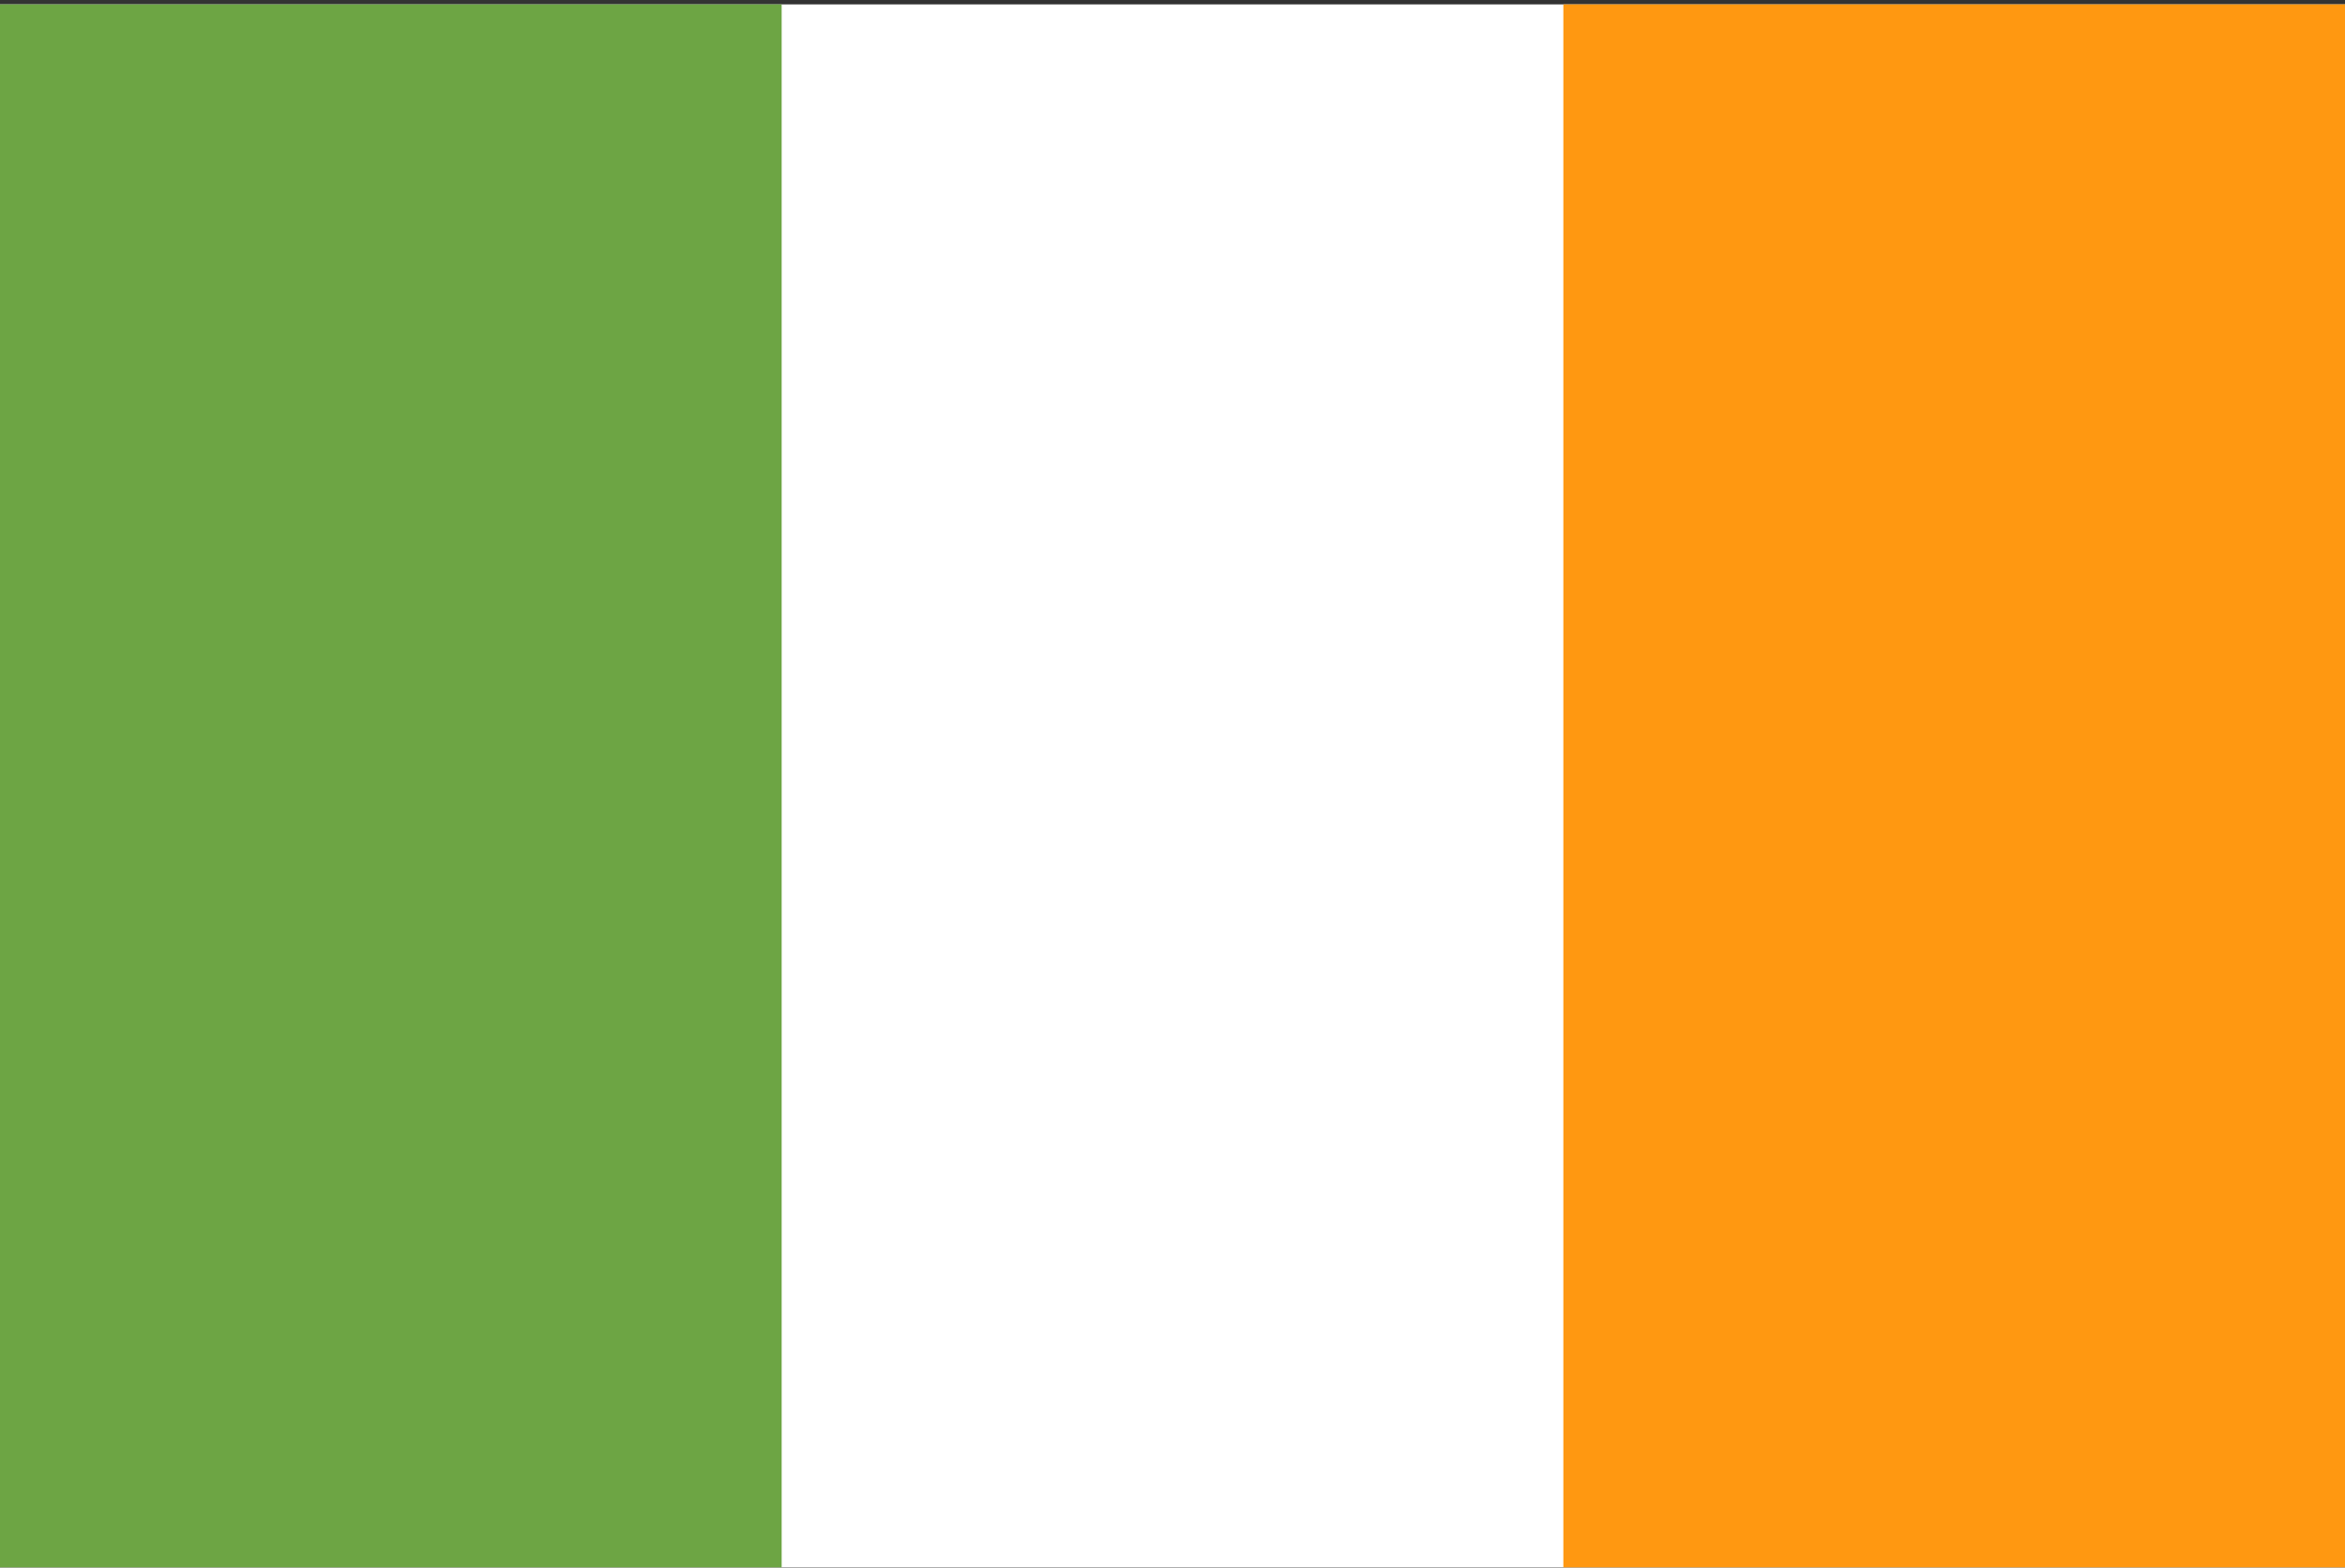 <svg width="513" height="343" viewBox="0 0 513 343" fill="none" xmlns="http://www.w3.org/2000/svg">
<rect x="0" y="0" width="513" height="343" fill="#333333" stroke="none"/>
<g clip-path="url(#clip0_41_1005)">
<path d="M0 0.957H513V342.95H0V0.957Z" fill="white"/>
<path d="M0 0.957H170.996V342.961H0V0.957Z" fill="#6DA544"/>
<path d="M342.004 0.957H513V342.961H342.004V0.957Z" fill="#FF9811"/>
</g>
<defs>
<clipPath id="clip0_41_1005">
<rect width="513" height="342" fill="white" transform="translate(0 0.959)"/>
</clipPath>
</defs>
</svg>
